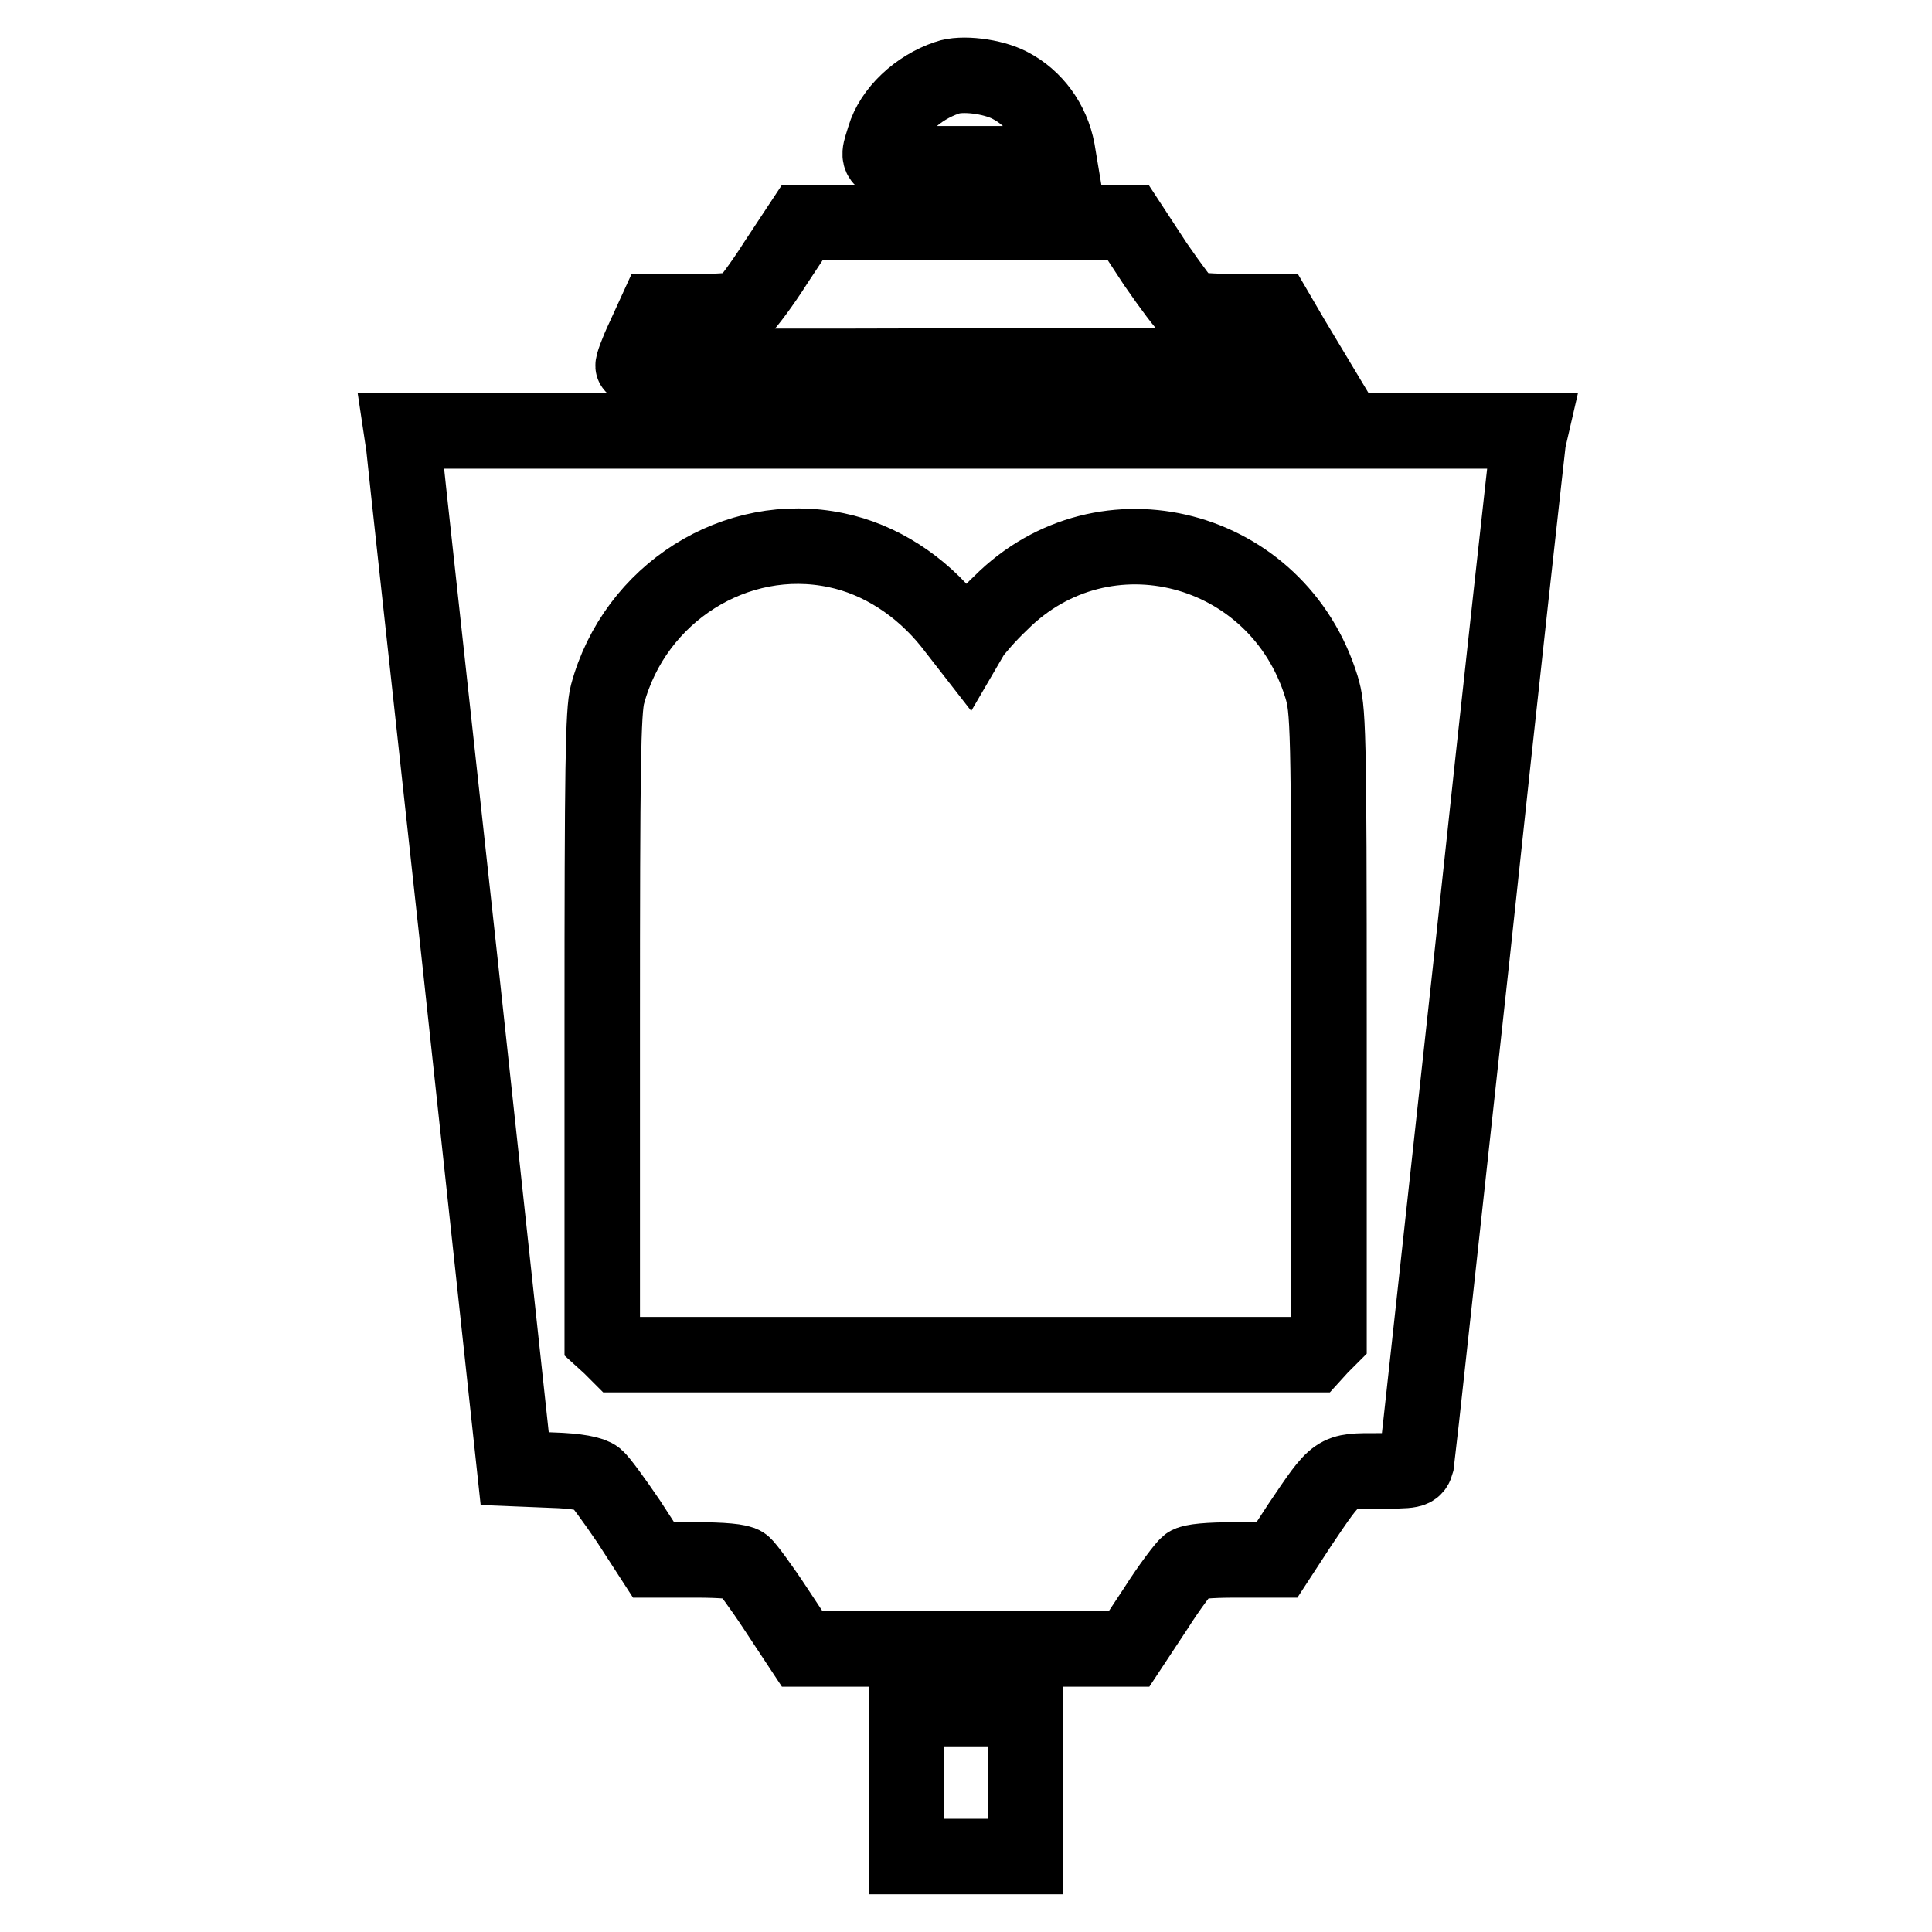 <?xml version="1.0" encoding="utf-8"?>
<!-- Svg Vector Icons : http://www.onlinewebfonts.com/icon -->
<!DOCTYPE svg PUBLIC "-//W3C//DTD SVG 1.1//EN" "http://www.w3.org/Graphics/SVG/1.1/DTD/svg11.dtd">
<svg version="1.1" xmlns="http://www.w3.org/2000/svg" xmlns:xlink="http://www.w3.org/1999/xlink" x="0px" y="0px" viewBox="0 0 256 256" enable-background="new 0 0 256 256" xml:space="preserve">
<g><g><g><path stroke-width="10" fill-opacity="0" stroke="#000000"  d="M125.5,10.3c-3.9,1.3-7.3,4.5-8.3,7.9c-1.1,3.7-2,3.5,11.3,3.5h11.9l-0.3-1.8c-0.7-3.7-3-6.9-6.3-8.6C131.5,10.1,127.4,9.6,125.5,10.3z"/><path stroke-width="10" fill-opacity="0" stroke="#000000"  d="M102.8,34.8c-1.9,3-3.9,5.6-4.3,5.9c-0.5,0.4-2.8,0.6-6.2,0.6l-5.4,0l-1.6,3.5c-0.9,1.9-1.5,3.6-1.4,3.7c0.1,0,20.3,0.1,44.8,0l44.6-0.1l-2.1-3.5l-2.1-3.6h-5.3c-3,0-5.7-0.2-6.2-0.4c-0.5-0.3-2.5-3-4.5-5.9l-3.6-5.5h-21.6h-21.6L102.8,34.8z"/><path stroke-width="10" fill-opacity="0" stroke="#000000"  d="M53.5,59.1c0.1,1.2,3.5,32.1,7.5,68.8l7.2,66.7l4.9,0.2c3.4,0.1,5.3,0.5,5.9,1c0.5,0.4,2.4,3,4.3,5.8l3.3,5.1h5.6c3.5,0,5.8,0.2,6.3,0.6c0.4,0.3,2.4,3,4.3,5.9l3.5,5.3H128h21.6l3.5-5.3c1.9-3,3.9-5.6,4.3-5.9c0.5-0.4,2.8-0.6,6.3-0.6h5.5l3-4.6c5-7.4,4.7-7.2,10.4-7.2c4.6,0,4.8,0,5.1-1.1c0.1-0.6,3.4-31,7.4-67.6c3.9-36.6,7.3-67,7.4-67.8l0.3-1.3H128H53.2L53.5,59.1z M110.8,72.9c5.8,1.2,11.2,4.7,15.2,9.7l2.1,2.7l0.7-1.2c0.4-0.6,2.1-2.6,3.8-4.2c13.7-13.7,36.7-7.7,42.5,11.1c0.9,3,1,4.8,1,44.7v41.6l-1.1,1.1l-1,1.1H128H82l-1.1-1.1l-1.1-1v-41.4c0-34.3,0.1-41.8,0.7-44C84.1,78.6,97.5,70.1,110.8,72.9z"/><path stroke-width="10" fill-opacity="0" stroke="#000000"  d="M120.1,236.2v9.8h7.9h7.9v-9.8v-9.8H128h-7.9V236.2z"/></g></g></g>
</svg>